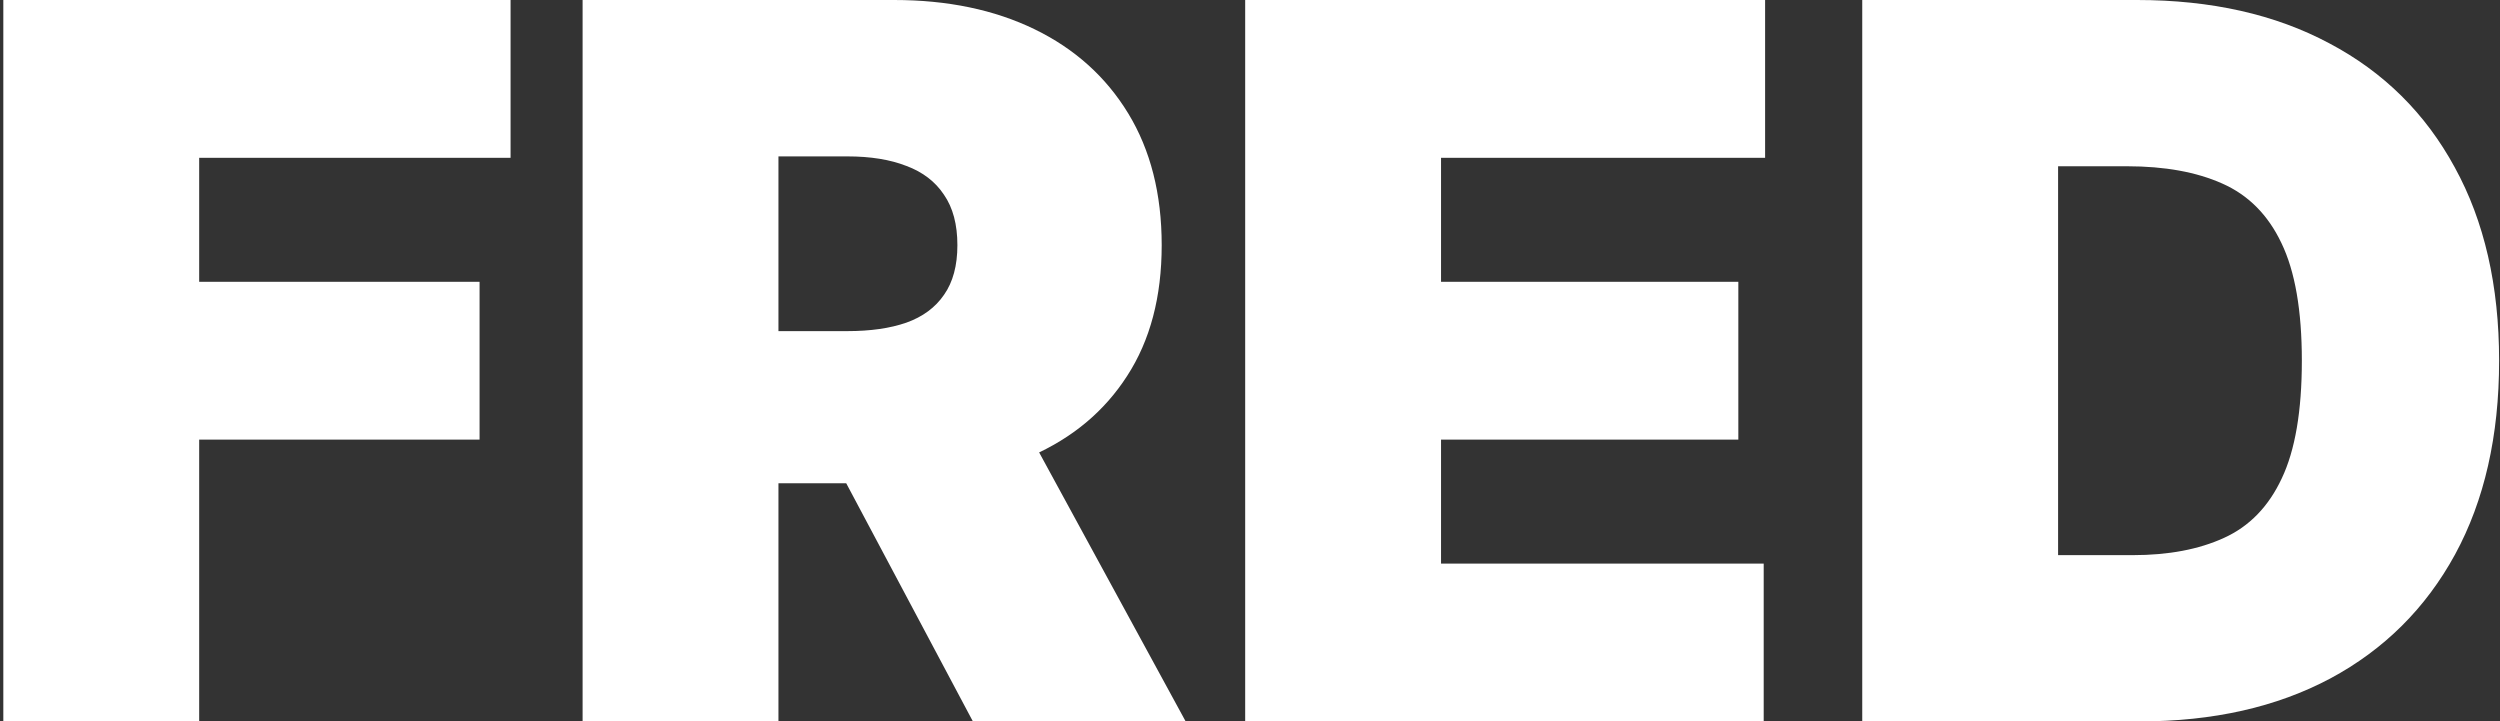 <svg width="752" height="217" viewBox="0 0 752 217" fill="none" xmlns="http://www.w3.org/2000/svg">
<rect x="0" y="0" width="752" height="217" fill="#333333" stroke="none"/>
<path d="M643.656 217H560.162V0H642.809C665.13 0 684.414 4.344 700.661 13.033C716.979 21.651 729.552 34.083 738.382 50.33C747.282 66.506 751.732 85.896 751.732 108.5C751.732 131.104 747.318 150.53 738.488 166.776C729.658 182.952 717.155 195.385 700.979 204.073C684.803 212.691 665.695 217 643.656 217ZM619.074 166.988H641.537C652.274 166.988 661.422 165.258 668.98 161.796C676.609 158.335 682.401 152.366 686.357 143.89C690.383 135.413 692.396 123.617 692.396 108.5C692.396 93.383 690.348 81.587 686.251 73.11C682.225 64.634 676.291 58.665 668.45 55.204C660.68 51.742 651.144 50.012 639.842 50.012H619.074V166.988Z" fill="white"/>
<path d="M374.551 217V0H530.943V47.469H433.463V84.766H522.891V132.234H433.463V169.531H530.52V217H374.551Z" fill="white"/>
<path d="M175.246 217V0H268.912C285.018 0 299.11 2.931 311.189 8.794C323.268 14.657 332.663 23.099 339.374 34.118C346.084 45.138 349.439 58.347 349.439 73.746C349.439 89.287 345.978 102.39 339.056 113.056C332.204 123.722 322.562 131.775 310.129 137.214C297.768 142.653 283.322 145.373 266.793 145.373H210.848V99.6H254.926C261.848 99.6 267.747 98.752 272.621 97.057C277.565 95.291 281.344 92.501 283.958 88.686C286.642 84.872 287.984 79.892 287.984 73.746C287.984 67.53 286.642 62.479 283.958 58.594C281.344 54.639 277.565 51.742 272.621 49.906C267.747 47.998 261.848 47.045 254.926 47.045H234.158V217H175.246ZM302.395 117.4L356.645 217H292.646L239.668 117.4H302.395Z" fill="white"/>
<path d="M1 217V0H153.578V47.469H59.912V84.766H144.254V132.234H59.912V217H1Z" fill="white"/>
</svg>
